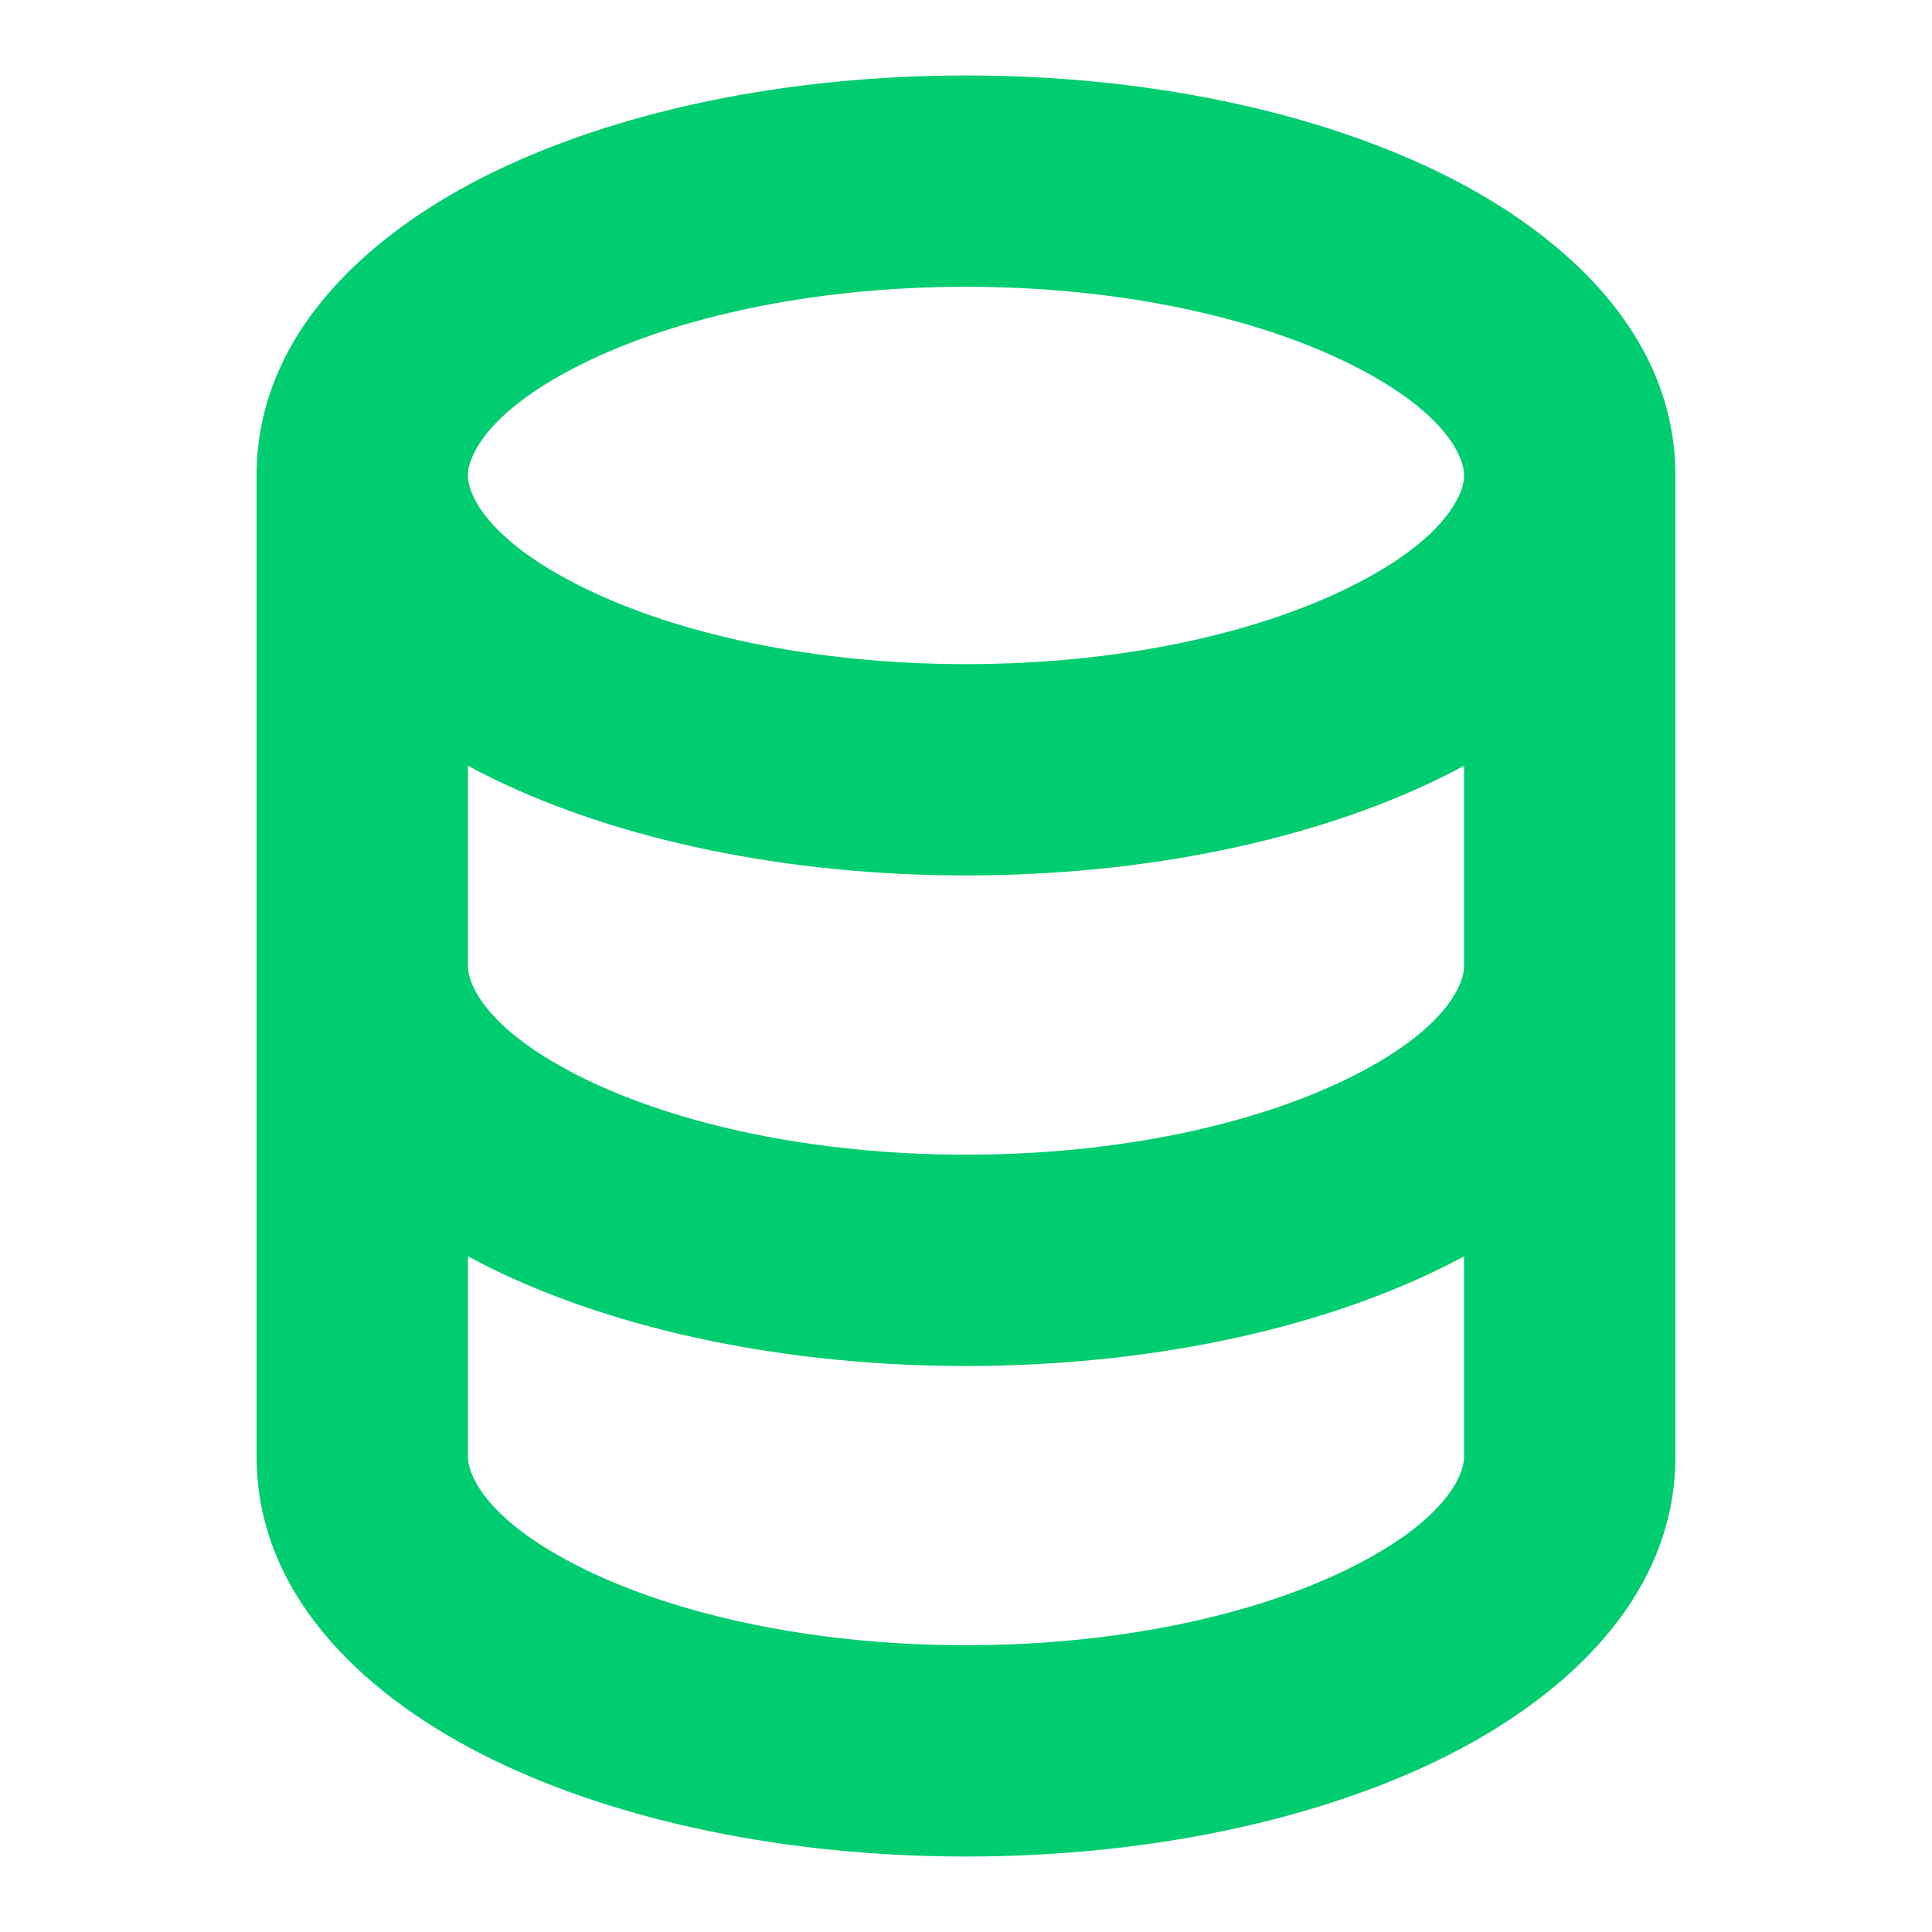 <svg width="32" height="32" viewBox="0 0 32 32" fill="none" xmlns="http://www.w3.org/2000/svg">
<path fill-rule="evenodd" clip-rule="evenodd" d="M9.696 6.001C8.055 6.801 7.75 7.572 7.75 7.875C7.75 8.178 8.055 8.949 9.696 9.749C11.219 10.492 13.445 11 16 11C18.555 11 20.781 10.492 22.304 9.749C23.945 8.949 24.25 8.178 24.25 7.875C24.25 7.572 23.945 6.801 22.304 6.001C20.781 5.258 18.555 4.75 16 4.75C13.445 4.75 11.219 5.258 9.696 6.001ZM24.25 12.683C24.113 12.757 23.976 12.828 23.838 12.895C21.741 13.917 18.968 14.5 16 14.5C13.032 14.5 10.258 13.917 8.162 12.895C8.024 12.828 7.887 12.757 7.75 12.683V16C7.75 16.303 8.055 17.074 9.696 17.874C11.219 18.616 13.445 19.125 16 19.125C18.555 19.125 20.781 18.616 22.304 17.874C23.945 17.074 24.25 16.303 24.25 16V12.683ZM24.25 20.808C24.113 20.882 23.976 20.953 23.838 21.02C21.741 22.042 18.968 22.625 16 22.625C13.032 22.625 10.258 22.042 8.162 21.02C8.024 20.953 7.887 20.882 7.75 20.808V24.125C7.75 24.428 8.055 25.199 9.696 25.999C11.219 26.741 13.445 27.25 16 27.25C18.555 27.25 20.781 26.741 22.304 25.999C23.945 25.199 24.25 24.428 24.25 24.125V20.808ZM4.25 24.125C4.25 26.515 6.183 28.181 8.162 29.145C10.258 30.167 13.032 30.75 16 30.75C18.968 30.75 21.741 30.167 23.838 29.145C25.817 28.181 27.75 26.515 27.75 24.125V7.875C27.75 5.486 25.817 3.819 23.838 2.855C21.741 1.833 18.968 1.25 16 1.25C13.032 1.25 10.258 1.833 8.162 2.855C6.183 3.819 4.25 5.486 4.25 7.875V24.125Z" fill="#00CC70"/>
</svg>

